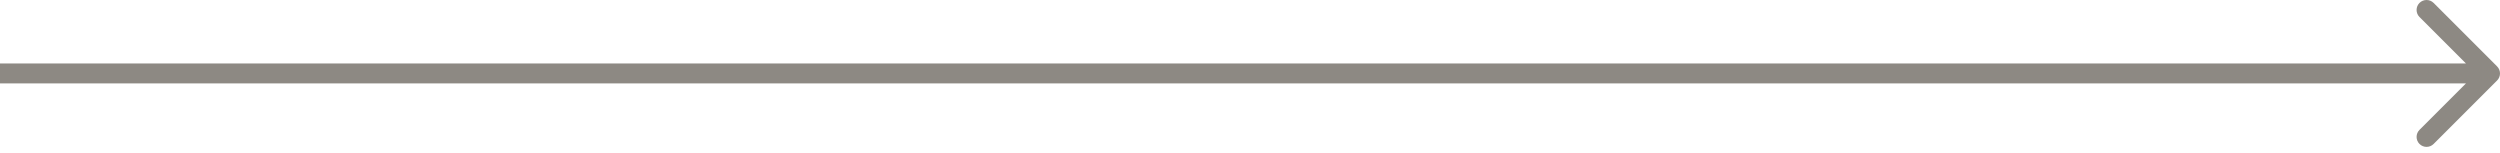 <?xml version="1.0" encoding="UTF-8"?> <svg xmlns="http://www.w3.org/2000/svg" width="376" height="23" viewBox="0 0 376 23" fill="none"><path d="M375.561 12.107C376.146 11.521 376.146 10.571 375.561 9.985L366.015 0.439C365.429 -0.146 364.479 -0.146 363.893 0.439C363.308 1.025 363.308 1.975 363.893 2.561L372.379 11.046L363.893 19.531C363.308 20.117 363.308 21.067 363.893 21.652C364.479 22.238 365.429 22.238 366.015 21.652L375.561 12.107ZM-81 11.046V12.546H374.5V11.046V9.546H-81V11.046Z" fill="#8D8983"></path></svg> 